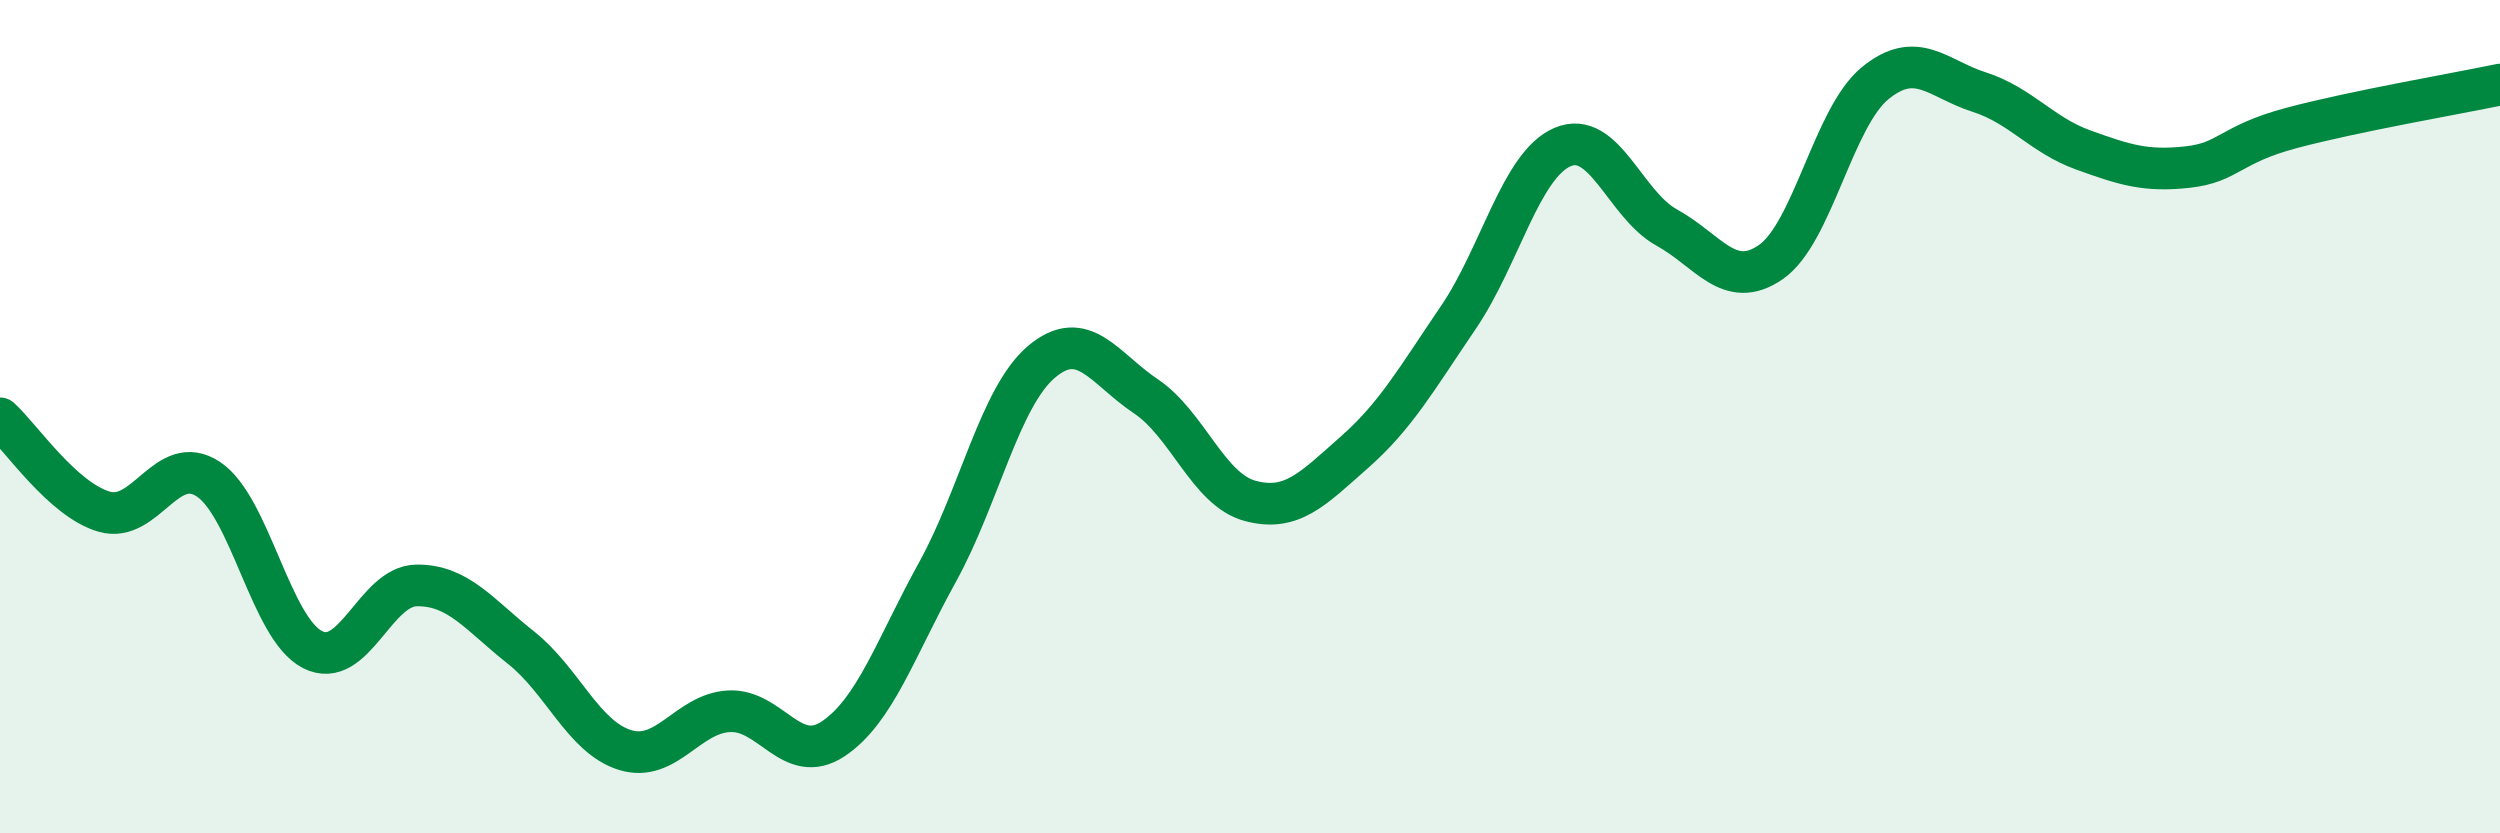 
    <svg width="60" height="20" viewBox="0 0 60 20" xmlns="http://www.w3.org/2000/svg">
      <path
        d="M 0,10.04 C 0.5,10.49 1.5,11.99 2.5,12.28 C 3.5,12.57 4,10.84 5,11.5 C 6,12.16 6.5,15.08 7.5,15.59 C 8.5,16.1 9,14.06 10,14.05 C 11,14.04 11.5,14.75 12.5,15.54 C 13.5,16.33 14,17.69 15,18 C 16,18.31 16.5,17.12 17.5,17.07 C 18.5,17.02 19,18.4 20,17.73 C 21,17.06 21.5,15.54 22.5,13.73 C 23.5,11.92 24,9.52 25,8.68 C 26,7.84 26.5,8.84 27.5,9.51 C 28.5,10.18 29,11.75 30,12.02 C 31,12.29 31.5,11.74 32.5,10.86 C 33.5,9.98 34,9.09 35,7.62 C 36,6.15 36.5,3.96 37.5,3.53 C 38.5,3.1 39,4.91 40,5.46 C 41,6.01 41.5,6.98 42.5,6.29 C 43.5,5.6 44,2.82 45,2 C 46,1.18 46.5,1.89 47.5,2.21 C 48.5,2.53 49,3.24 50,3.6 C 51,3.96 51.5,4.12 52.5,4.01 C 53.5,3.9 53.5,3.47 55,3.07 C 56.5,2.67 59,2.24 60,2.03L60 20L0 20Z"
        fill="#008740"
        opacity="0.1"
        stroke-linecap="round"
        stroke-linejoin="round"
      />
      <path
        d="M 0,10.04 C 0.5,10.49 1.5,11.99 2.5,12.28 C 3.5,12.57 4,10.84 5,11.5 C 6,12.16 6.5,15.08 7.5,15.59 C 8.5,16.1 9,14.06 10,14.05 C 11,14.04 11.5,14.75 12.5,15.54 C 13.5,16.33 14,17.69 15,18 C 16,18.31 16.5,17.12 17.5,17.07 C 18.5,17.02 19,18.4 20,17.73 C 21,17.06 21.5,15.54 22.5,13.73 C 23.5,11.92 24,9.52 25,8.68 C 26,7.84 26.5,8.84 27.5,9.51 C 28.5,10.18 29,11.75 30,12.02 C 31,12.29 31.5,11.74 32.5,10.86 C 33.5,9.98 34,9.09 35,7.62 C 36,6.15 36.5,3.96 37.5,3.53 C 38.5,3.1 39,4.91 40,5.46 C 41,6.01 41.5,6.98 42.5,6.29 C 43.5,5.6 44,2.82 45,2 C 46,1.18 46.5,1.89 47.5,2.21 C 48.5,2.53 49,3.24 50,3.6 C 51,3.96 51.5,4.12 52.5,4.01 C 53.5,3.9 53.5,3.47 55,3.07 C 56.5,2.67 59,2.24 60,2.03"
        stroke="#008740"
        stroke-width="1"
        fill="none"
        stroke-linecap="round"
        stroke-linejoin="round"
      />
    </svg>
  